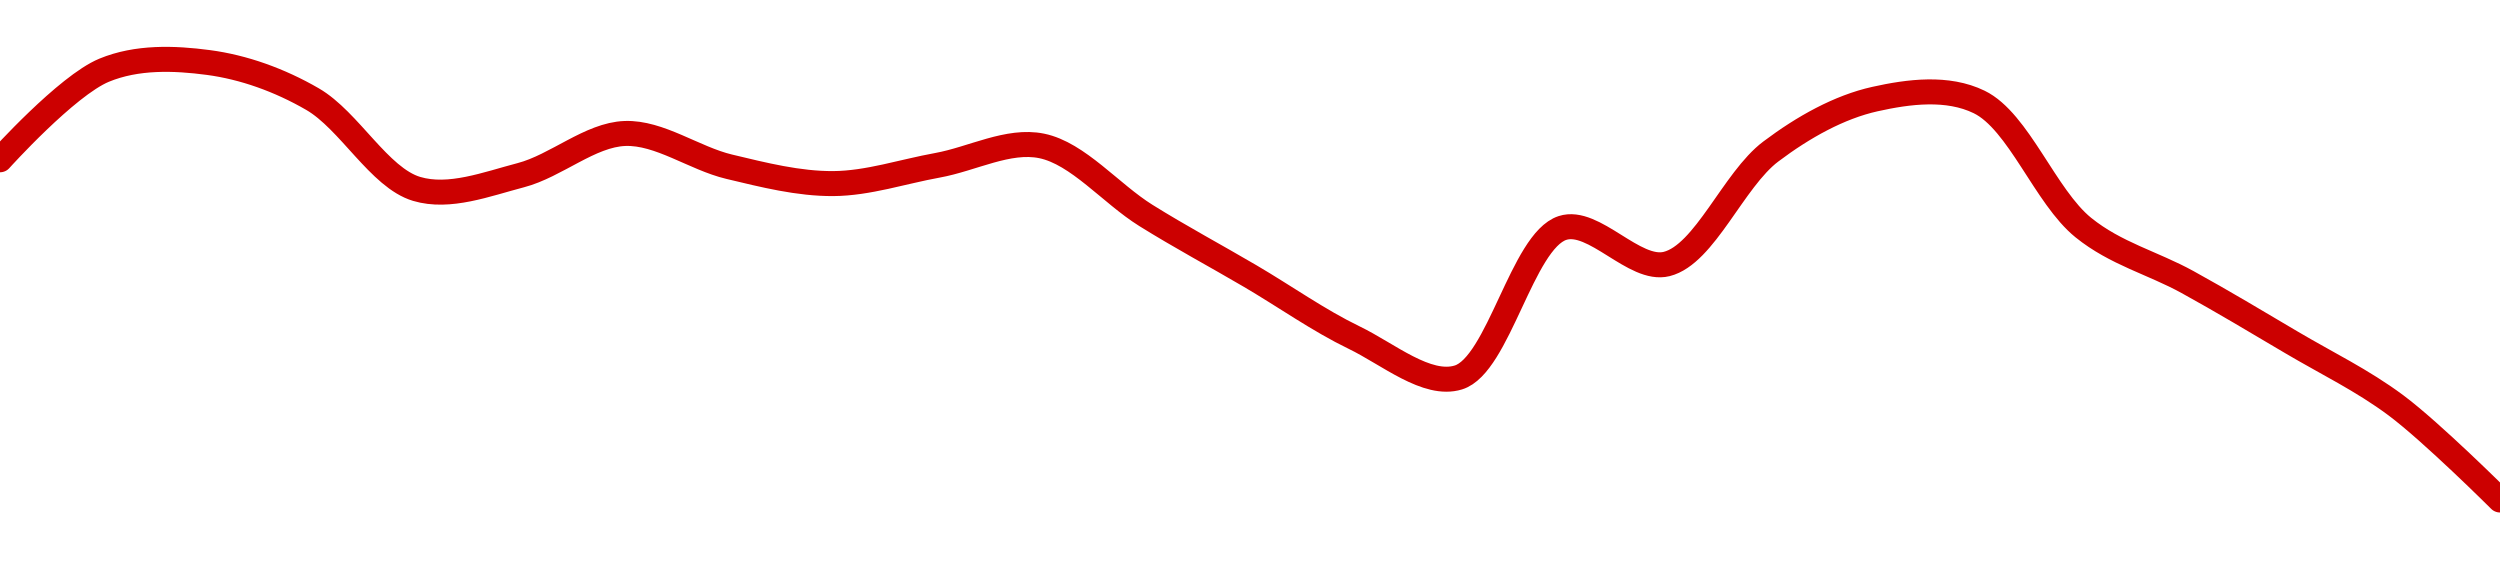 <!-- series1d: [0.178292,0.180294,0.180466,0.179648,0.177641,0.177948,0.17888,0.178137,0.17776,0.178169,0.178602,0.177049,0.175696,0.174318,0.173427,0.176768,0.175963,0.178477,0.179649,0.179584,0.176777,0.17556,0.174209,0.172806,0.170689] -->

<svg width="200" height="45" viewBox="0 0 200 45" xmlns="http://www.w3.org/2000/svg">
  <defs>
    <linearGradient id="grad-area" x1="0" y1="0" x2="0" y2="1">
      <stop offset="0%" stop-color="rgba(255,82,82,.2)" />
      <stop offset="100%" stop-color="rgba(0,0,0,0)" />
    </linearGradient>
  </defs>

  <path d="M0,12.783C0,12.783,5.338,6.854,8.333,5.616C10.945,4.536,13.926,4.636,16.667,5C19.484,5.374,22.359,6.399,25,7.928C27.948,9.635,30.342,14.22,33.333,15.113C35.948,15.894,38.933,14.729,41.667,14.014C44.492,13.275,47.204,10.778,50,10.678C52.76,10.578,55.53,12.667,58.333,13.337C61.087,13.996,63.89,14.706,66.667,14.687C69.446,14.668,72.223,13.725,75,13.223C77.779,12.72,80.662,11.125,83.333,11.673C86.237,12.268,88.862,15.484,91.667,17.232C94.418,18.947,97.225,20.448,100,22.076C102.781,23.707,105.496,25.638,108.333,27.009C111.057,28.324,114.154,30.971,116.667,30.198C119.878,29.211,121.776,19.288,125,18.238C127.508,17.422,130.749,21.767,133.333,21.12C136.381,20.357,138.671,14.374,141.667,12.12C144.279,10.154,147.14,8.562,150,7.925C152.704,7.322,155.803,6.925,158.333,8.157C161.499,9.699,163.621,15.743,166.667,18.206C169.252,20.297,172.239,21.041,175,22.563C177.795,24.103,180.562,25.76,183.333,27.399C186.118,29.046,188.983,30.423,191.667,32.421C194.554,34.572,200,40,200,40"
        fill="none"
        stroke="#CC0000"
        stroke-width="2"
        stroke-linejoin="round"
        stroke-linecap="round"
        />
</svg>